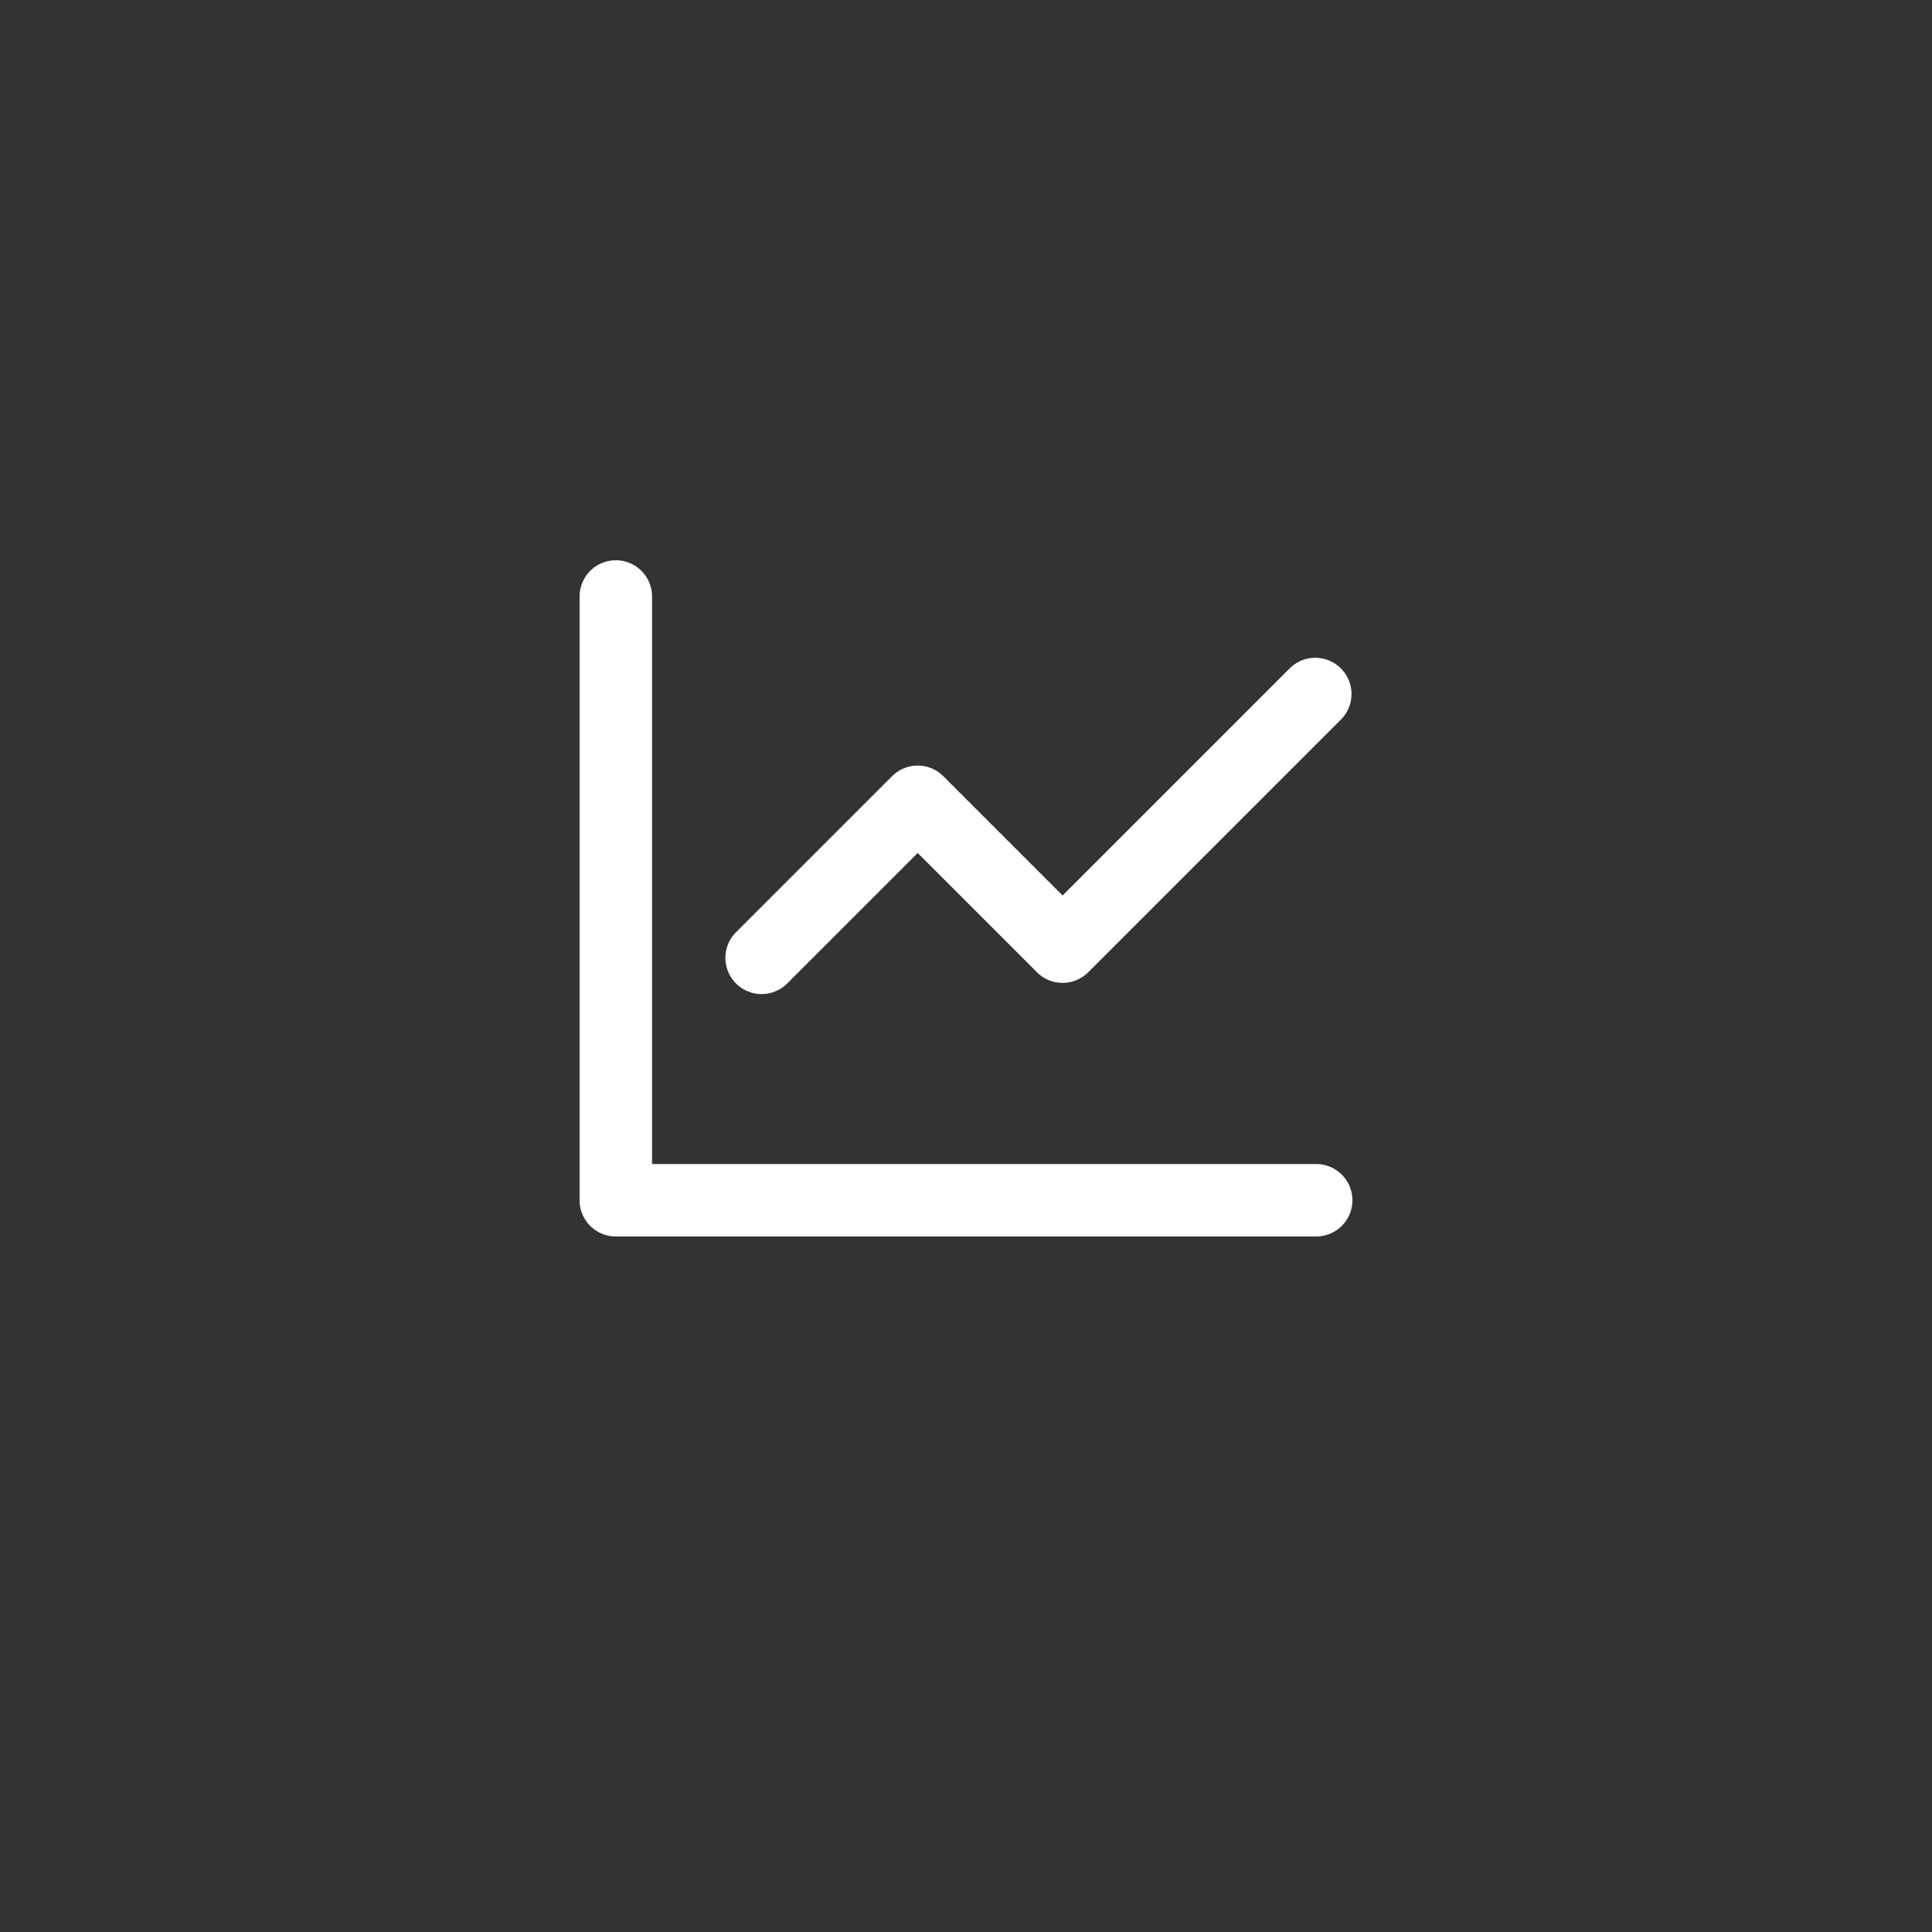 <svg xmlns="http://www.w3.org/2000/svg" width="100" height="100" fill="none"><rect width="100%" height="100%" fill="#333333" stroke="none"/><path fill="#fff" fill-rule="evenodd" d="M33.75 30.875a1.875 1.875 0 1 0-3.75 0v31.25C30 63.16 30.84 64 31.875 64h36.25a1.875 1.875 0 1 0 0-3.75H33.75V30.875Zm35.7 6.325a1.875 1.875 0 0 0-2.65-2.65L55 46.35l-6.175-6.175a1.875 1.875 0 0 0-2.65 0L38.05 48.3a1.875 1.875 0 0 0 2.65 2.65l6.8-6.8 6.175 6.175a1.875 1.875 0 0 0 2.65 0L69.45 37.2Z" clip-rule="evenodd"/></svg>